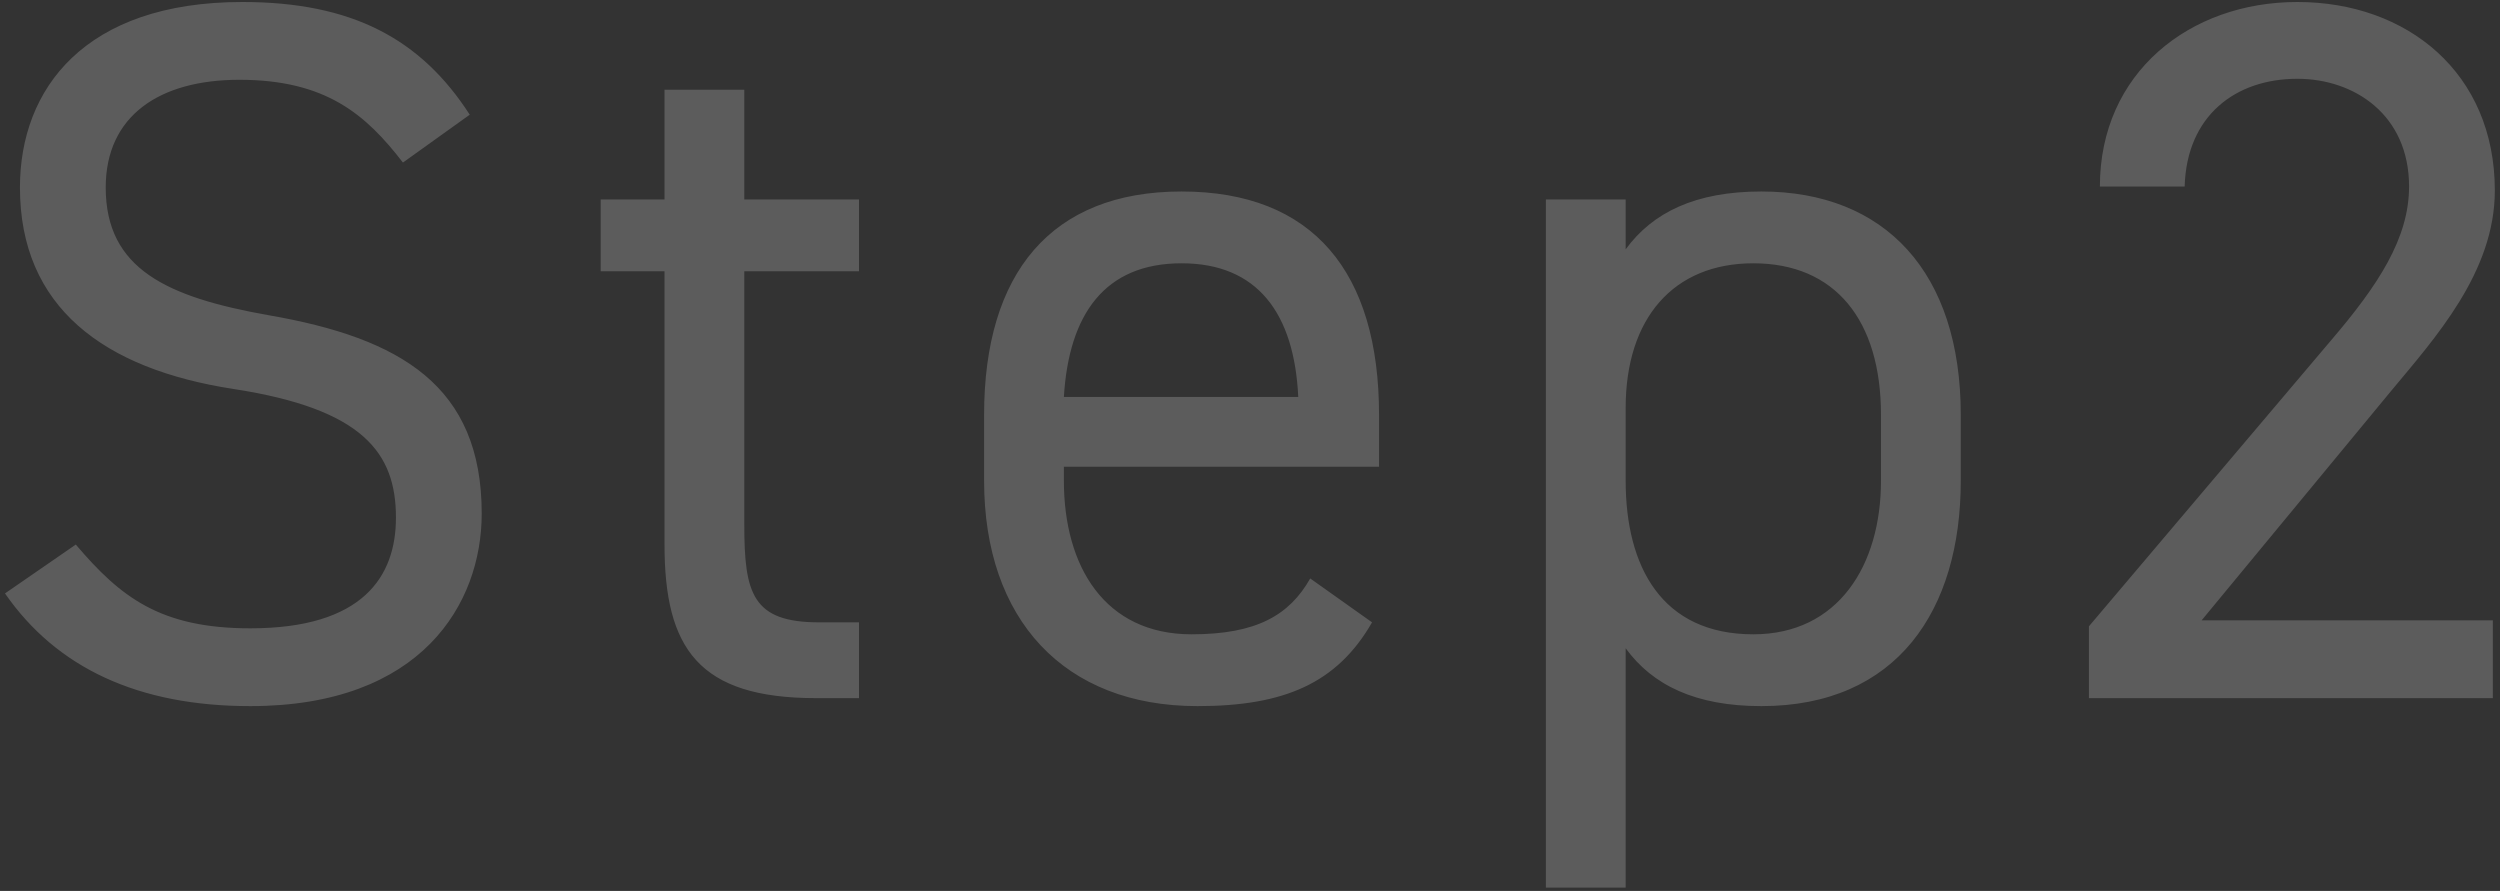 <svg width="376" height="134" viewBox="0 0 376 134" fill="none" xmlns="http://www.w3.org/2000/svg">
<rect x="0" y="0" width="376" height="134" fill="#333333" stroke="none"/>
<path opacity="0.2" d="M70.65 17.25L60.6 24.45C55.05 17.25 49.05 12 36 12C24 12 15.9 17.4 15.9 28.2C15.9 40.5 25.2 44.7 40.35 47.4C60.3 50.85 72.45 58.05 72.45 77.25C72.45 90.75 63.45 106.2 37.65 106.2C20.85 106.2 8.55 100.5 0.75 89.25L11.4 81.9C18.15 89.85 24.15 94.5 37.65 94.5C54.6 94.5 59.55 86.7 59.55 77.85C59.55 68.1 54.6 61.5 35.1 58.5C15.6 55.5 3 46.2 3 28.2C3 13.35 12.75 0.3 36.45 0.3C52.95 0.3 63.3 5.85 70.65 17.25ZM90.343 40.8V30H99.943V13.5H111.943V30H129.193V40.8H111.943V78.9C111.943 89.25 113.143 93.6 123.193 93.6H129.193V105H122.743C105.043 105 99.943 97.5 99.943 81.9V40.8H90.343ZM197.058 87L206.358 93.6C201.108 102.75 193.158 106.2 180.108 106.2C160.008 106.2 148.008 93.15 148.008 72.3V62.4C148.008 41.1 158.058 28.8 177.708 28.8C197.508 28.8 207.408 40.95 207.408 62.4V70.2H160.008V72.3C160.008 85.2 166.158 95.4 179.208 95.4C188.958 95.4 193.908 92.55 197.058 87ZM177.708 39.6C166.158 39.6 160.758 47.25 160.008 59.7H195.258C194.658 47.1 189.108 39.6 177.708 39.6ZM244.5 37.5C248.55 31.95 255 28.8 264.9 28.8C283.5 28.8 294.9 40.95 294.9 62.4V72.3C294.9 91.8 285.3 106.2 264.9 106.2C255 106.2 248.55 103.05 244.5 97.5V133.5H232.5V30H244.5V37.5ZM263.7 95.4C276.45 95.4 282.9 85.05 282.9 72.3V62.4C282.9 48.15 276 39.6 263.7 39.6C251.7 39.6 244.5 47.85 244.5 61.35V72.3C244.5 85.2 249.9 95.4 263.7 95.4ZM374.923 93.3V105H314.173V94.2L350.623 51.15C357.673 42.9 362.323 35.85 362.323 28.05C362.323 17.25 354.073 11.85 345.523 11.85C336.223 11.85 328.873 17.4 328.573 28.05H315.823C315.823 10.95 329.323 0.3 345.523 0.3C362.023 0.3 375.223 10.95 375.223 28.65C375.223 40.95 366.223 50.85 359.623 58.8L331.123 93.3H374.923Z" fill="white"/>
</svg>
